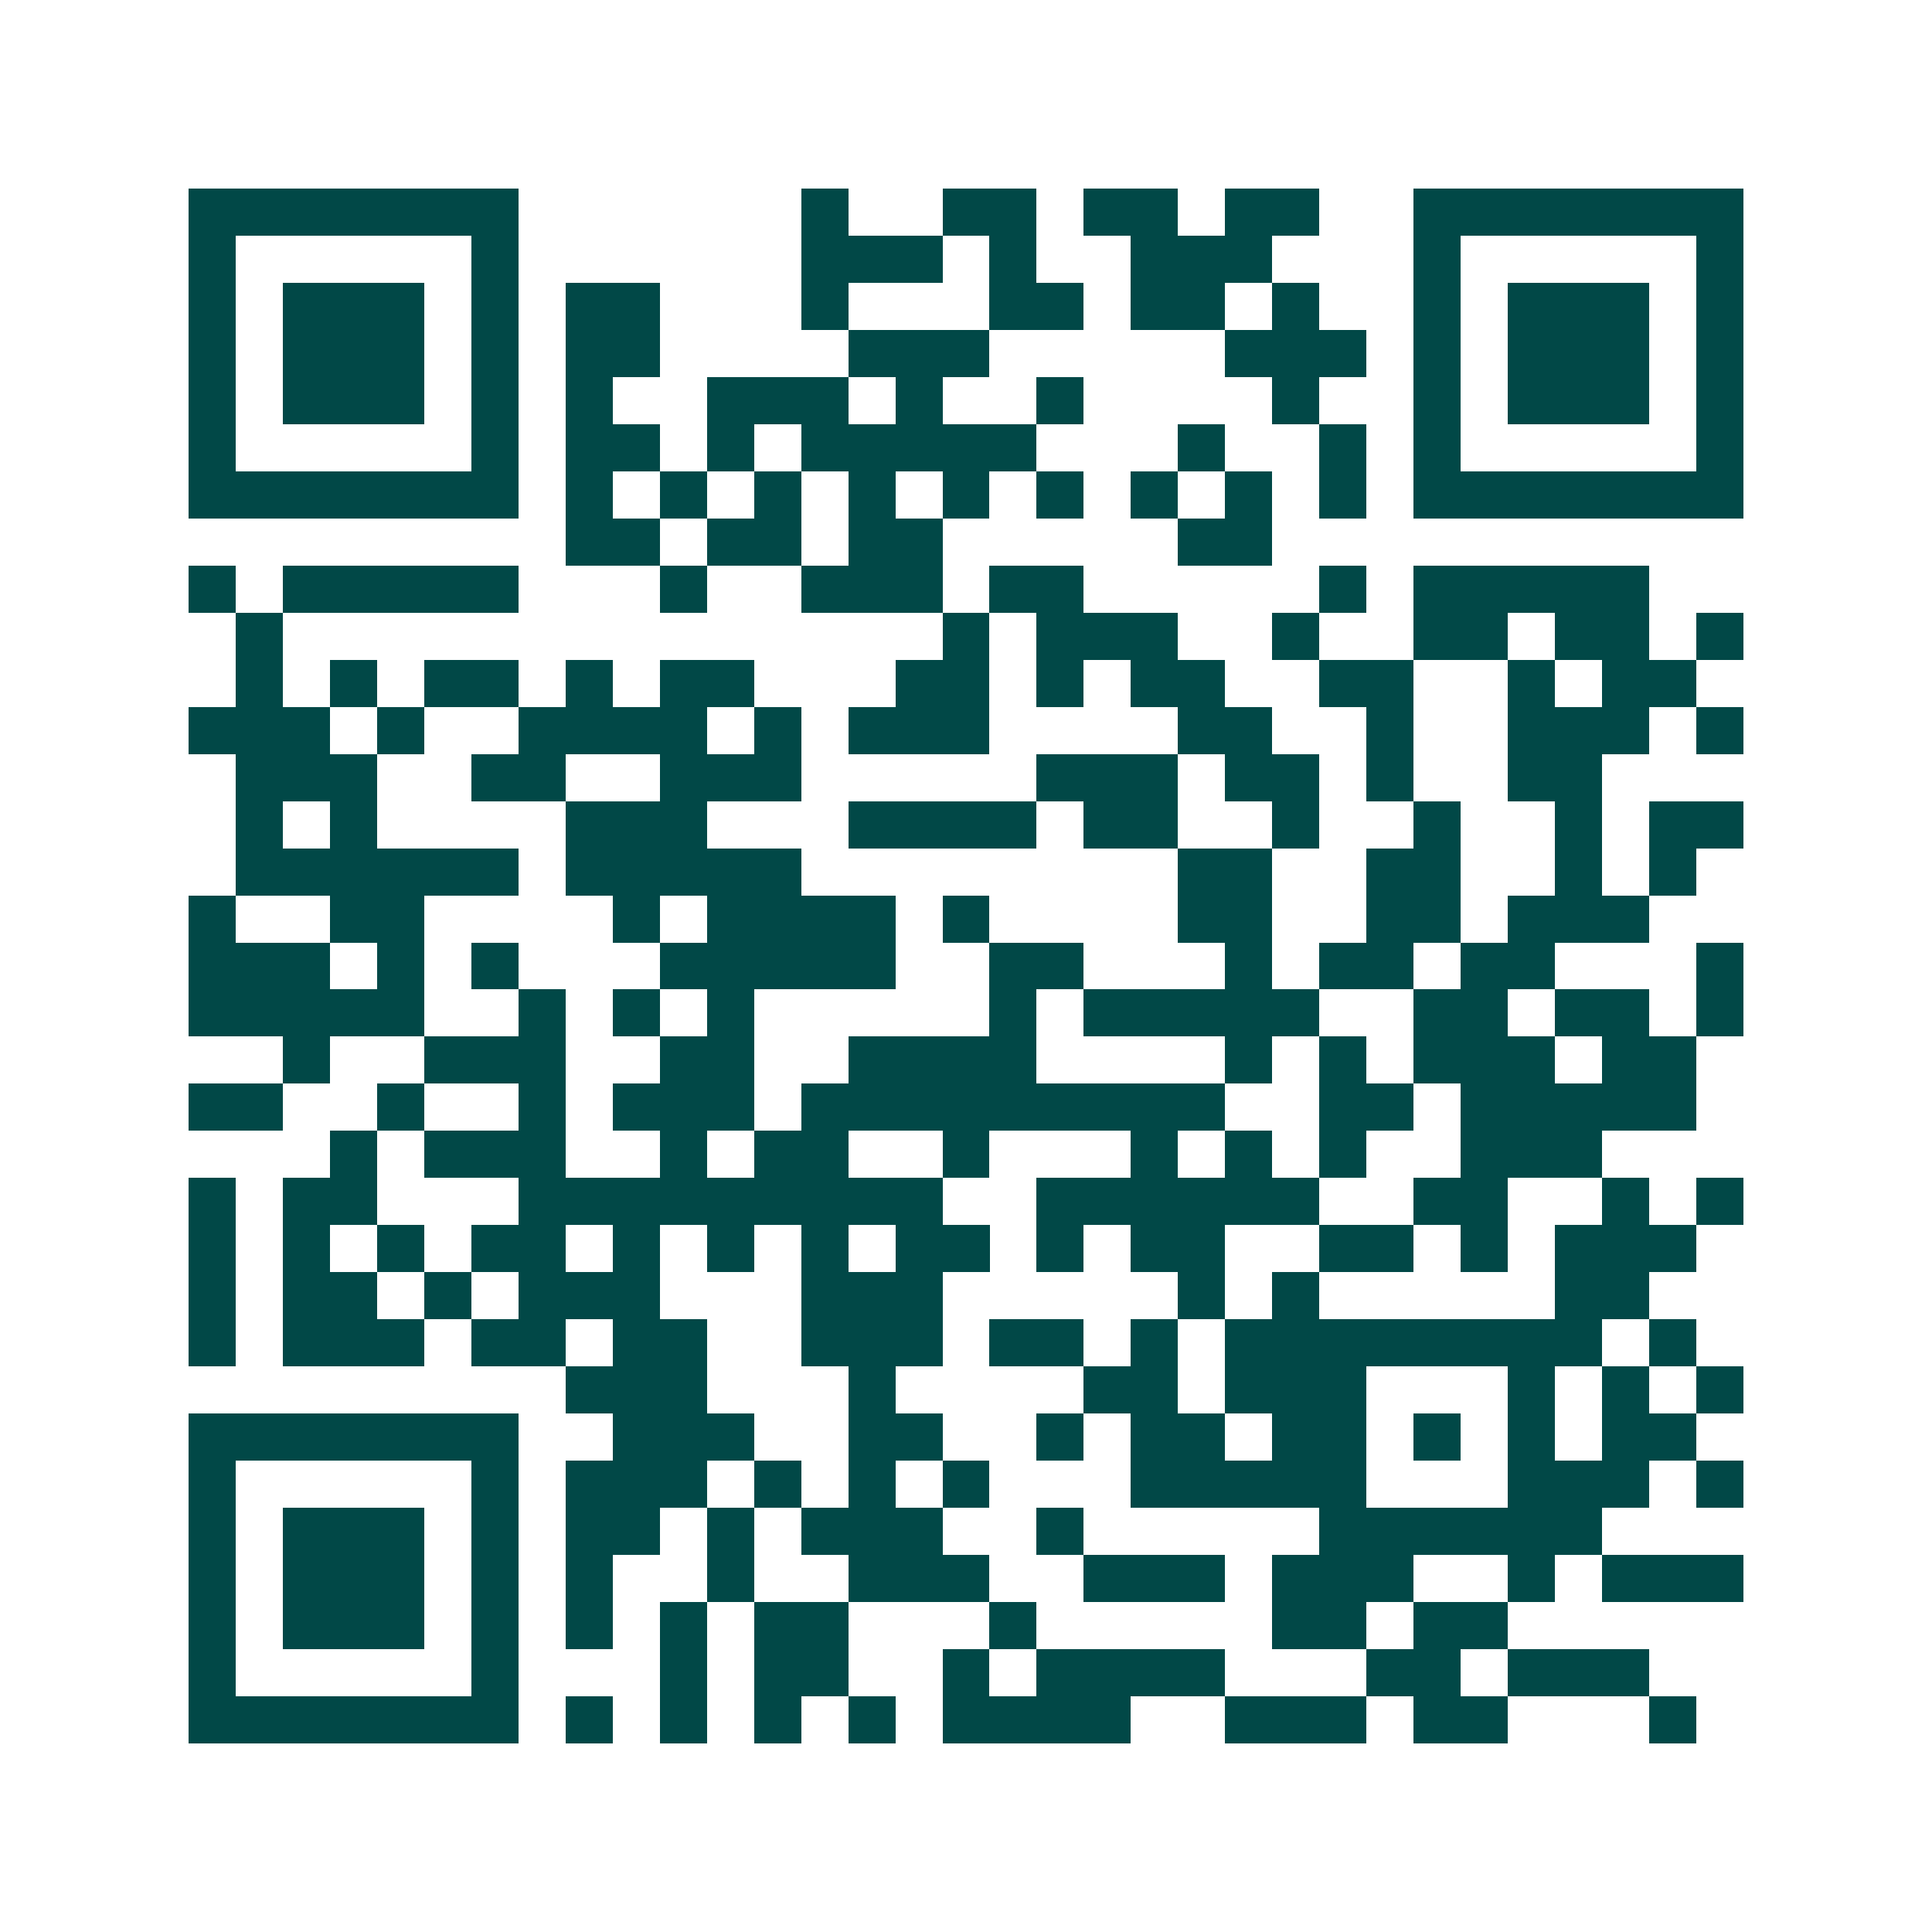 <svg xmlns="http://www.w3.org/2000/svg" width="200" height="200" viewBox="0 0 41 41" shape-rendering="crispEdges"><path fill="#ffffff" d="M0 0h41v41H0z"/><path stroke="#014847" d="M4 4.5h7m6 0h1m2 0h2m1 0h2m1 0h2m2 0h7M4 5.5h1m5 0h1m6 0h3m1 0h1m2 0h3m3 0h1m5 0h1M4 6.5h1m1 0h3m1 0h1m1 0h2m3 0h1m3 0h2m1 0h2m1 0h1m2 0h1m1 0h3m1 0h1M4 7.5h1m1 0h3m1 0h1m1 0h2m4 0h3m5 0h3m1 0h1m1 0h3m1 0h1M4 8.5h1m1 0h3m1 0h1m1 0h1m2 0h3m1 0h1m2 0h1m4 0h1m2 0h1m1 0h3m1 0h1M4 9.5h1m5 0h1m1 0h2m1 0h1m1 0h5m3 0h1m2 0h1m1 0h1m5 0h1M4 10.5h7m1 0h1m1 0h1m1 0h1m1 0h1m1 0h1m1 0h1m1 0h1m1 0h1m1 0h1m1 0h7M12 11.5h2m1 0h2m1 0h2m5 0h2M4 12.5h1m1 0h5m3 0h1m2 0h3m1 0h2m5 0h1m1 0h5M5 13.5h1m14 0h1m1 0h3m2 0h1m2 0h2m1 0h2m1 0h1M5 14.5h1m1 0h1m1 0h2m1 0h1m1 0h2m3 0h2m1 0h1m1 0h2m2 0h2m2 0h1m1 0h2M4 15.5h3m1 0h1m2 0h4m1 0h1m1 0h3m4 0h2m2 0h1m2 0h3m1 0h1M5 16.5h3m2 0h2m2 0h3m5 0h3m1 0h2m1 0h1m2 0h2M5 17.5h1m1 0h1m4 0h3m3 0h4m1 0h2m2 0h1m2 0h1m2 0h1m1 0h2M5 18.5h6m1 0h5m8 0h2m2 0h2m2 0h1m1 0h1M4 19.5h1m2 0h2m4 0h1m1 0h4m1 0h1m4 0h2m2 0h2m1 0h3M4 20.5h3m1 0h1m1 0h1m3 0h5m2 0h2m3 0h1m1 0h2m1 0h2m3 0h1M4 21.5h5m2 0h1m1 0h1m1 0h1m5 0h1m1 0h5m2 0h2m1 0h2m1 0h1M6 22.5h1m2 0h3m2 0h2m2 0h4m4 0h1m1 0h1m1 0h3m1 0h2M4 23.5h2m2 0h1m2 0h1m1 0h3m1 0h9m2 0h2m1 0h5M7 24.5h1m1 0h3m2 0h1m1 0h2m2 0h1m3 0h1m1 0h1m1 0h1m2 0h3M4 25.5h1m1 0h2m3 0h9m2 0h6m2 0h2m2 0h1m1 0h1M4 26.5h1m1 0h1m1 0h1m1 0h2m1 0h1m1 0h1m1 0h1m1 0h2m1 0h1m1 0h2m2 0h2m1 0h1m1 0h3M4 27.5h1m1 0h2m1 0h1m1 0h3m3 0h3m5 0h1m1 0h1m5 0h2M4 28.5h1m1 0h3m1 0h2m1 0h2m2 0h3m1 0h2m1 0h1m1 0h8m1 0h1M12 29.5h3m3 0h1m4 0h2m1 0h3m3 0h1m1 0h1m1 0h1M4 30.5h7m2 0h3m2 0h2m2 0h1m1 0h2m1 0h2m1 0h1m1 0h1m1 0h2M4 31.5h1m5 0h1m1 0h3m1 0h1m1 0h1m1 0h1m3 0h5m3 0h3m1 0h1M4 32.5h1m1 0h3m1 0h1m1 0h2m1 0h1m1 0h3m2 0h1m5 0h6M4 33.5h1m1 0h3m1 0h1m1 0h1m2 0h1m2 0h3m2 0h3m1 0h3m2 0h1m1 0h3M4 34.5h1m1 0h3m1 0h1m1 0h1m1 0h1m1 0h2m3 0h1m5 0h2m1 0h2M4 35.5h1m5 0h1m3 0h1m1 0h2m2 0h1m1 0h4m3 0h2m1 0h3M4 36.5h7m1 0h1m1 0h1m1 0h1m1 0h1m1 0h4m2 0h3m1 0h2m3 0h1"/></svg>

